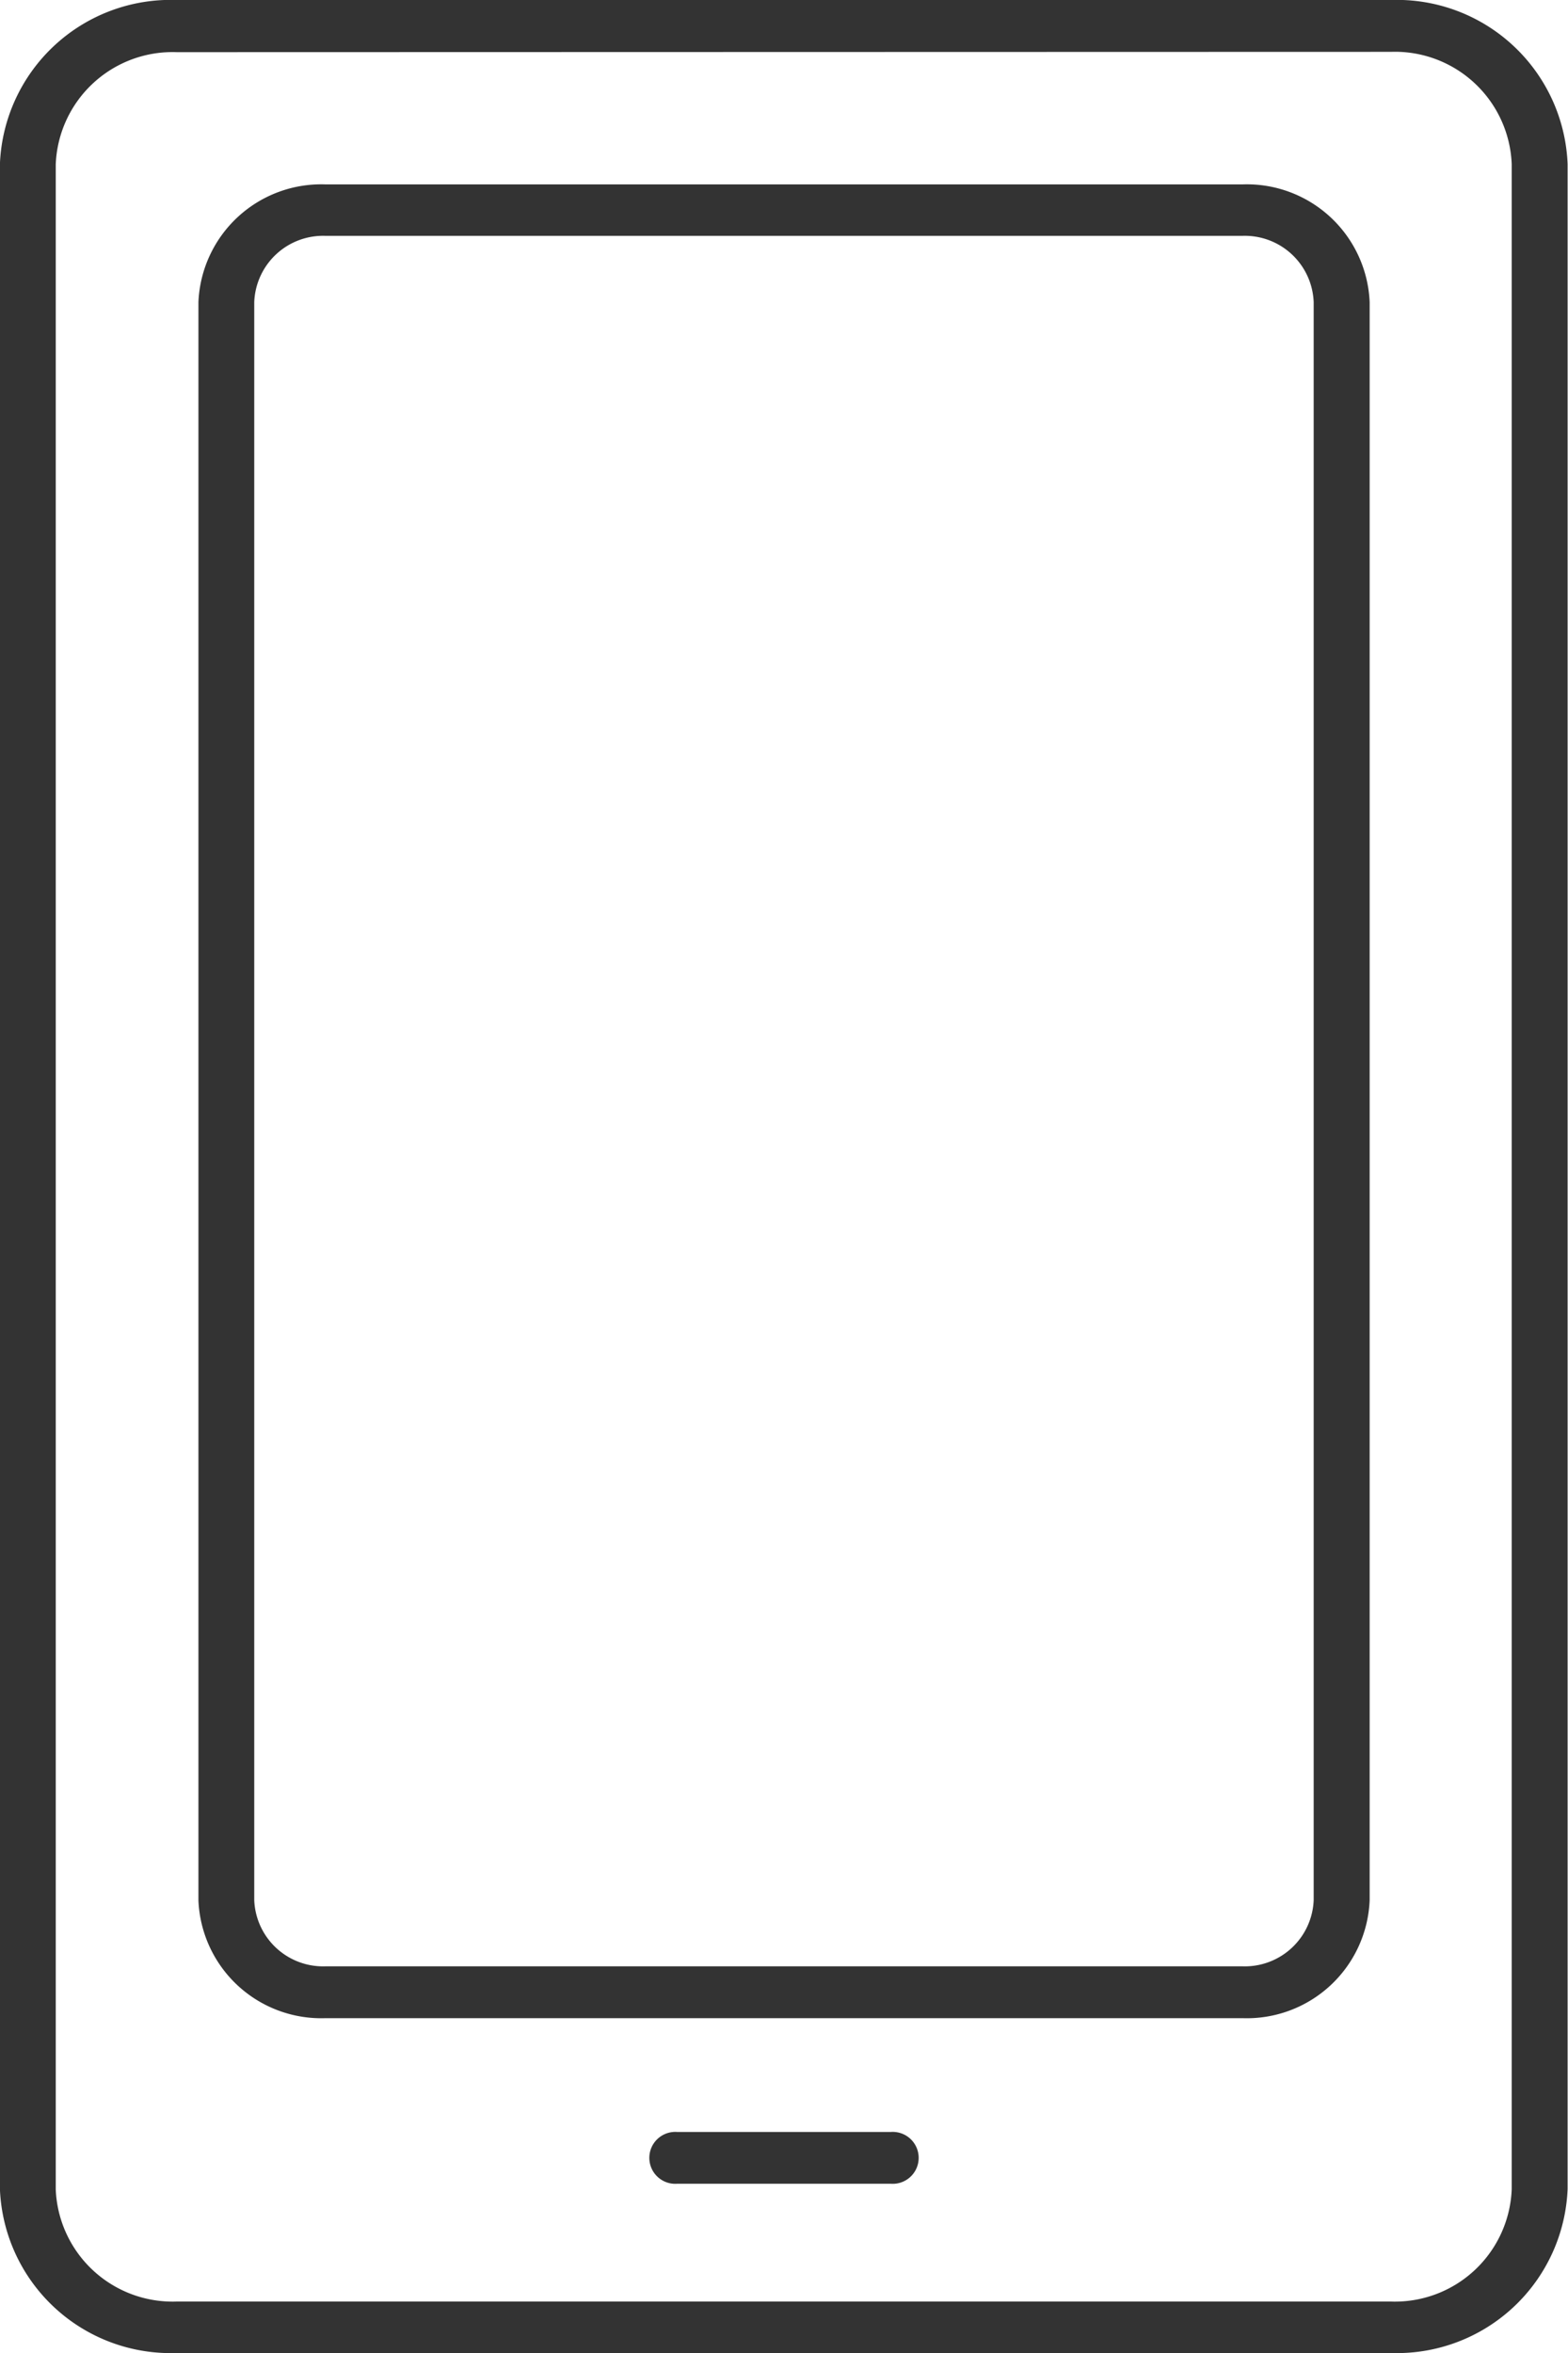 <svg xmlns="http://www.w3.org/2000/svg" width="20" height="30" viewBox="0 0 20 30">
  <g id="Group_15786" data-name="Group 15786" transform="translate(-822.56 -510.535)">
    <g id="Group_13" data-name="Group 13" transform="translate(830.843 537.713)">
      <path id="Path_27" data-name="Path 27" d="M862.265,640.8h-2.722a.331.331,0,1,1,0-.66h2.722a.331.331,0,1,1,0,.66Z" transform="translate(-859.187 -640.136)" fill="#333"/>
    </g>
    <g id="Group_14" data-name="Group 14" transform="translate(825.091 512.882)">
      <path id="Path_28" data-name="Path 28" d="M847.069,545.112H835.375a1.568,1.568,0,0,1-1.622-1.5V523.232a1.568,1.568,0,0,1,1.622-1.5h11.695a1.568,1.568,0,0,1,1.622,1.5v20.376A1.568,1.568,0,0,1,847.069,545.112Zm-11.695-22.724a.879.879,0,0,0-.909.844v20.376a.879.879,0,0,0,.909.843h11.695a.879.879,0,0,0,.909-.843V523.232a.879.879,0,0,0-.909-.844Z" transform="translate(-833.753 -521.728)" fill="#333"/>
    </g>
    <g id="Group_15" data-name="Group 15" transform="translate(822.56 510.535)">
      <path id="Path_29" data-name="Path 29" d="M840.3,540.535H824.814a2.179,2.179,0,0,1-2.255-2.091V512.626a2.179,2.179,0,0,1,2.255-2.091H840.3a2.18,2.18,0,0,1,2.255,2.091v25.819A2.18,2.18,0,0,1,840.3,540.535ZM824.814,511.2a1.491,1.491,0,0,0-1.543,1.43v25.819a1.492,1.492,0,0,0,1.543,1.43H840.3a1.491,1.491,0,0,0,1.542-1.43V512.626a1.491,1.491,0,0,0-1.542-1.43Z" transform="translate(-822.56 -510.535)" fill="#333"/>
    </g>
  </g>
</svg>

